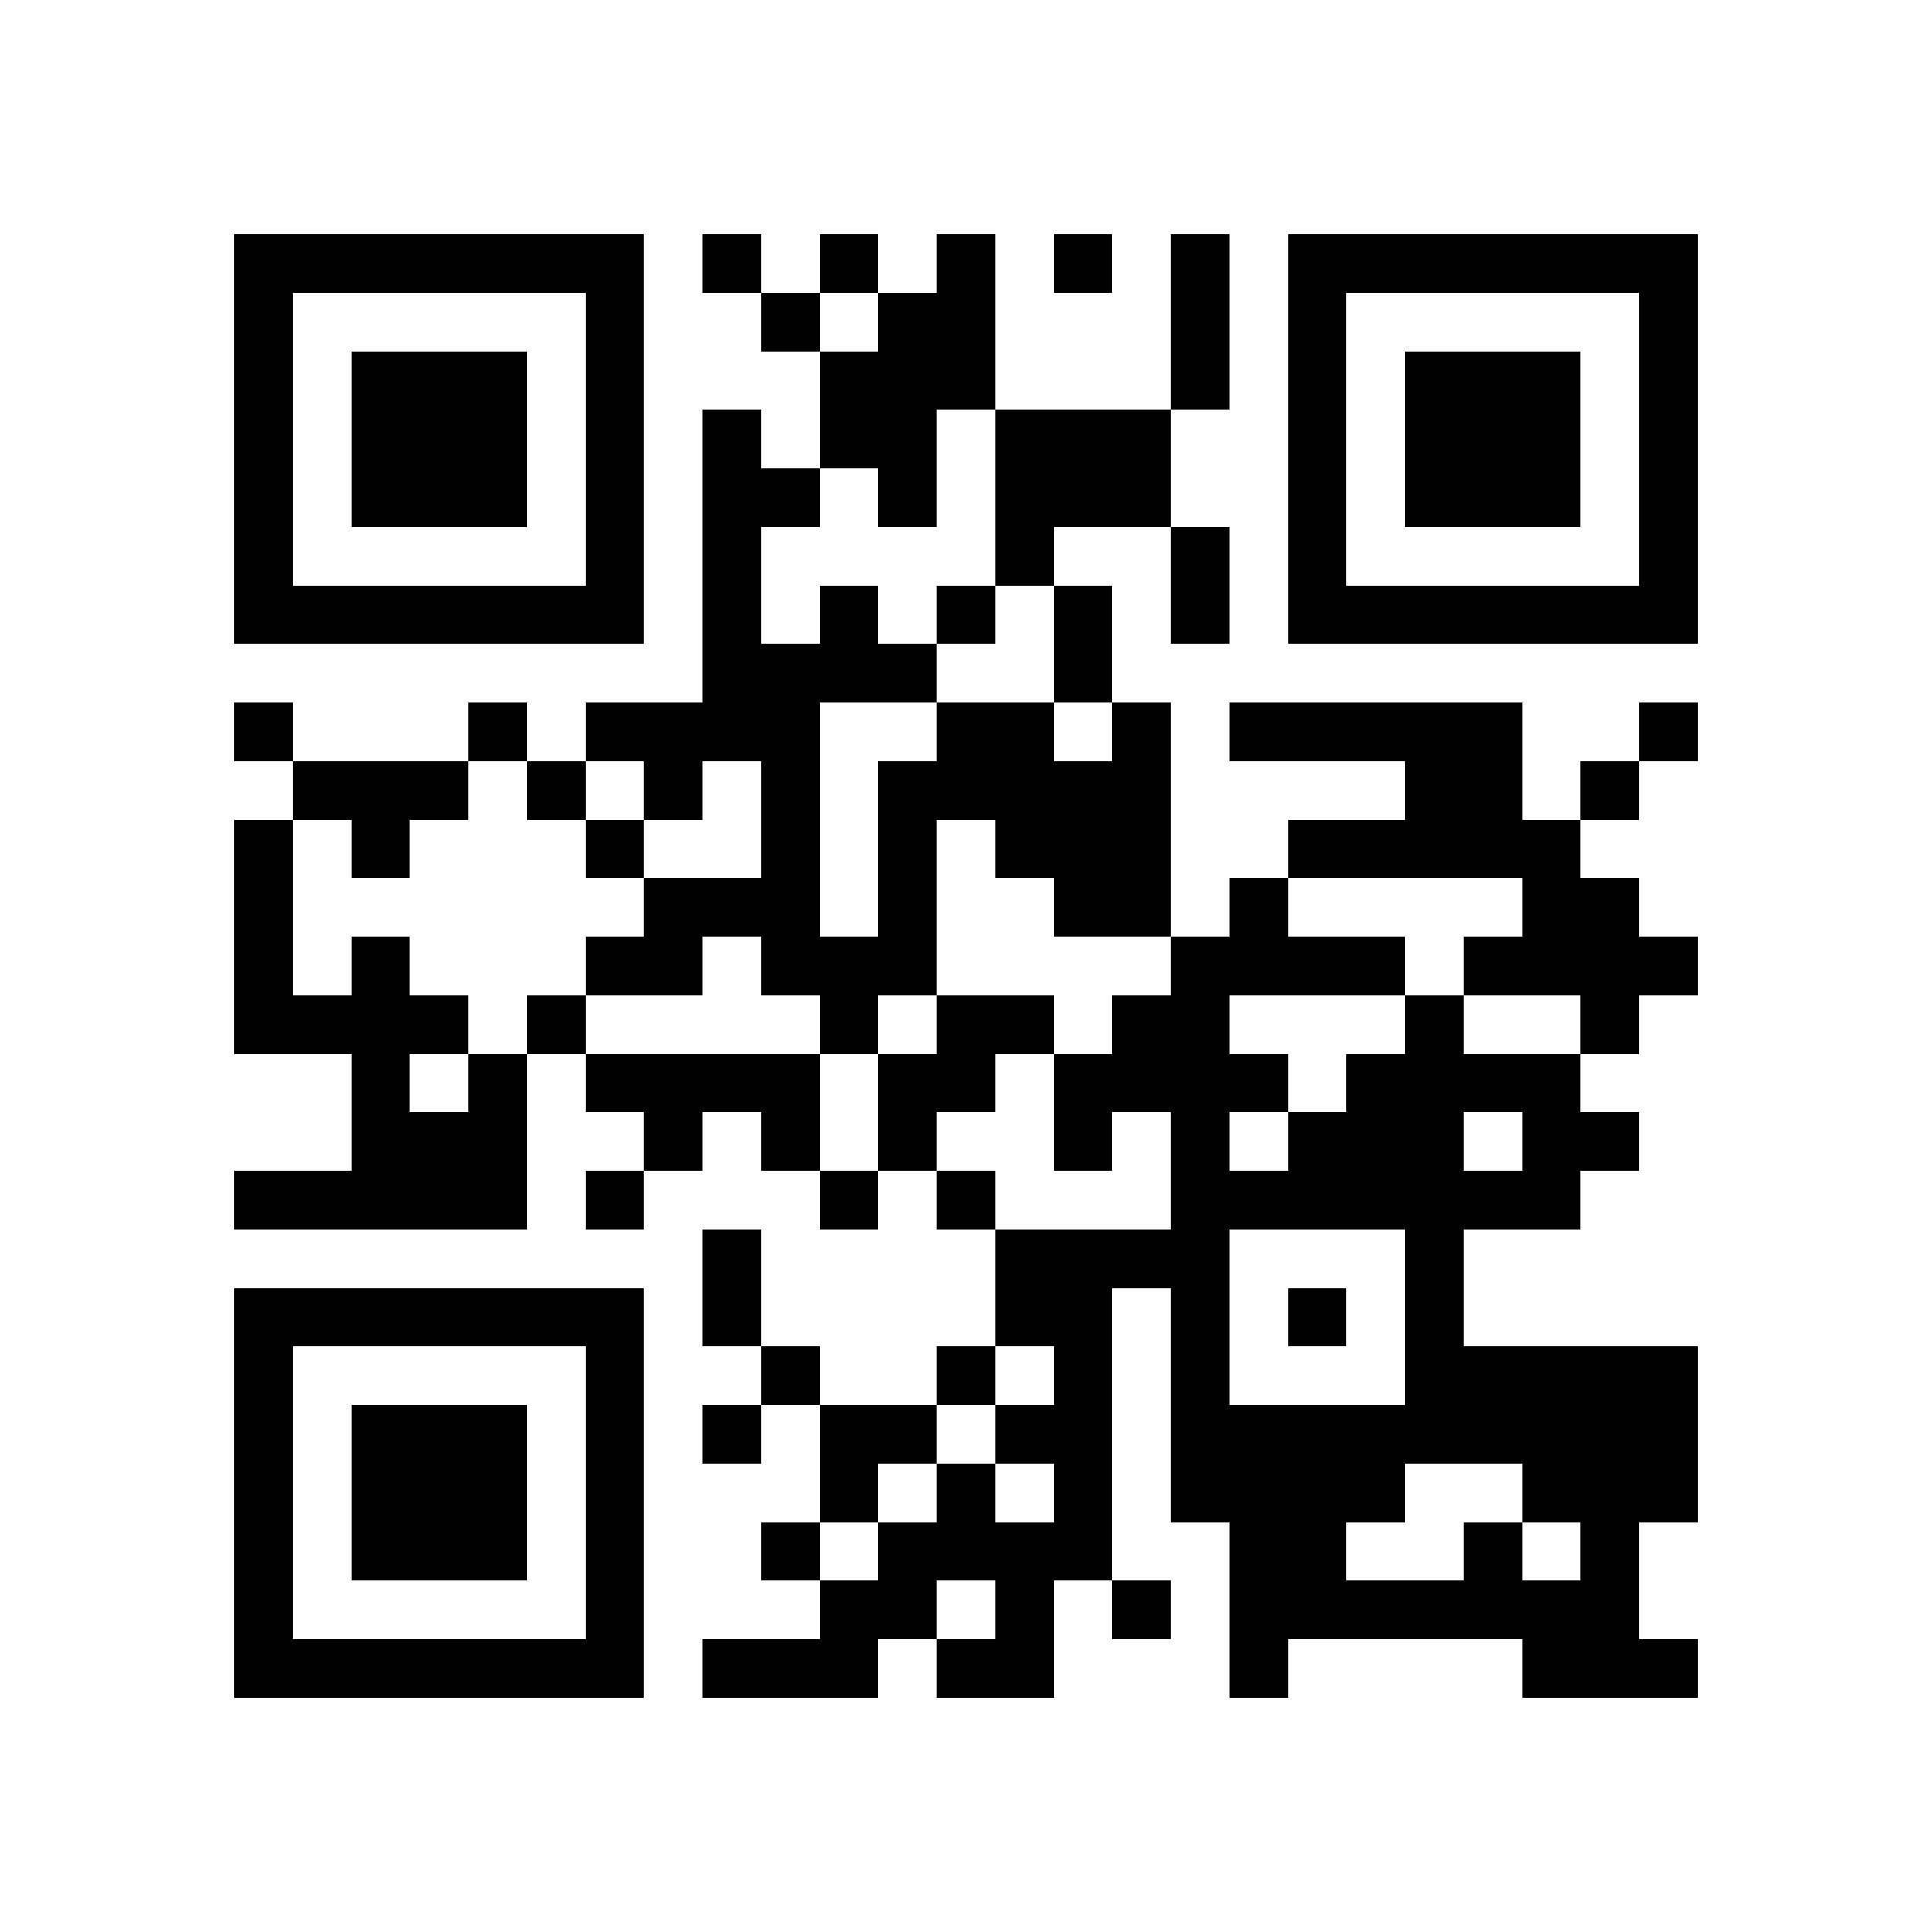 <?xml version="1.0" encoding="UTF-8"?> <svg xmlns="http://www.w3.org/2000/svg" width="150" height="150" viewBox="0 0 33 33" shape-rendering="crispEdges"><path fill="#ffffff" d="M0 0h33v33H0z"></path><path stroke="#000000" d="M4 4.5h7m1 0h1m1 0h1m1 0h1m1 0h1m1 0h1m1 0h7M4 5.5h1m5 0h1m2 0h1m1 0h2m3 0h1m1 0h1m5 0h1M4 6.5h1m1 0h3m1 0h1m3 0h3m3 0h1m1 0h1m1 0h3m1 0h1M4 7.5h1m1 0h3m1 0h1m1 0h1m1 0h2m1 0h3m2 0h1m1 0h3m1 0h1M4 8.5h1m1 0h3m1 0h1m1 0h2m1 0h1m1 0h3m2 0h1m1 0h3m1 0h1M4 9.5h1m5 0h1m1 0h1m4 0h1m2 0h1m1 0h1m5 0h1M4 10.5h7m1 0h1m1 0h1m1 0h1m1 0h1m1 0h1m1 0h7M12 11.5h4m2 0h1M4 12.5h1m3 0h1m1 0h4m2 0h2m1 0h1m1 0h5m2 0h1M5 13.5h3m1 0h1m1 0h1m1 0h1m1 0h5m4 0h2m1 0h1M4 14.5h1m1 0h1m3 0h1m2 0h1m1 0h1m1 0h3m2 0h5M4 15.5h1m6 0h3m1 0h1m2 0h2m1 0h1m4 0h2M4 16.5h1m1 0h1m3 0h2m1 0h3m4 0h4m1 0h4M4 17.5h4m1 0h1m4 0h1m1 0h2m1 0h2m3 0h1m2 0h1M6 18.5h1m1 0h1m1 0h4m1 0h2m1 0h4m1 0h4M6 19.5h3m2 0h1m1 0h1m1 0h1m2 0h1m1 0h1m1 0h3m1 0h2M4 20.5h5m1 0h1m3 0h1m1 0h1m3 0h7M12 21.5h1m4 0h4m3 0h1M4 22.5h7m1 0h1m4 0h2m1 0h1m1 0h1m1 0h1M4 23.5h1m5 0h1m2 0h1m2 0h1m1 0h1m1 0h1m3 0h5M4 24.5h1m1 0h3m1 0h1m1 0h1m1 0h2m1 0h2m1 0h9M4 25.5h1m1 0h3m1 0h1m3 0h1m1 0h1m1 0h1m1 0h4m2 0h3M4 26.5h1m1 0h3m1 0h1m2 0h1m1 0h4m2 0h2m2 0h1m1 0h1M4 27.5h1m5 0h1m3 0h2m1 0h1m1 0h1m1 0h7M4 28.5h7m1 0h3m1 0h2m3 0h1m4 0h3"></path></svg> 
